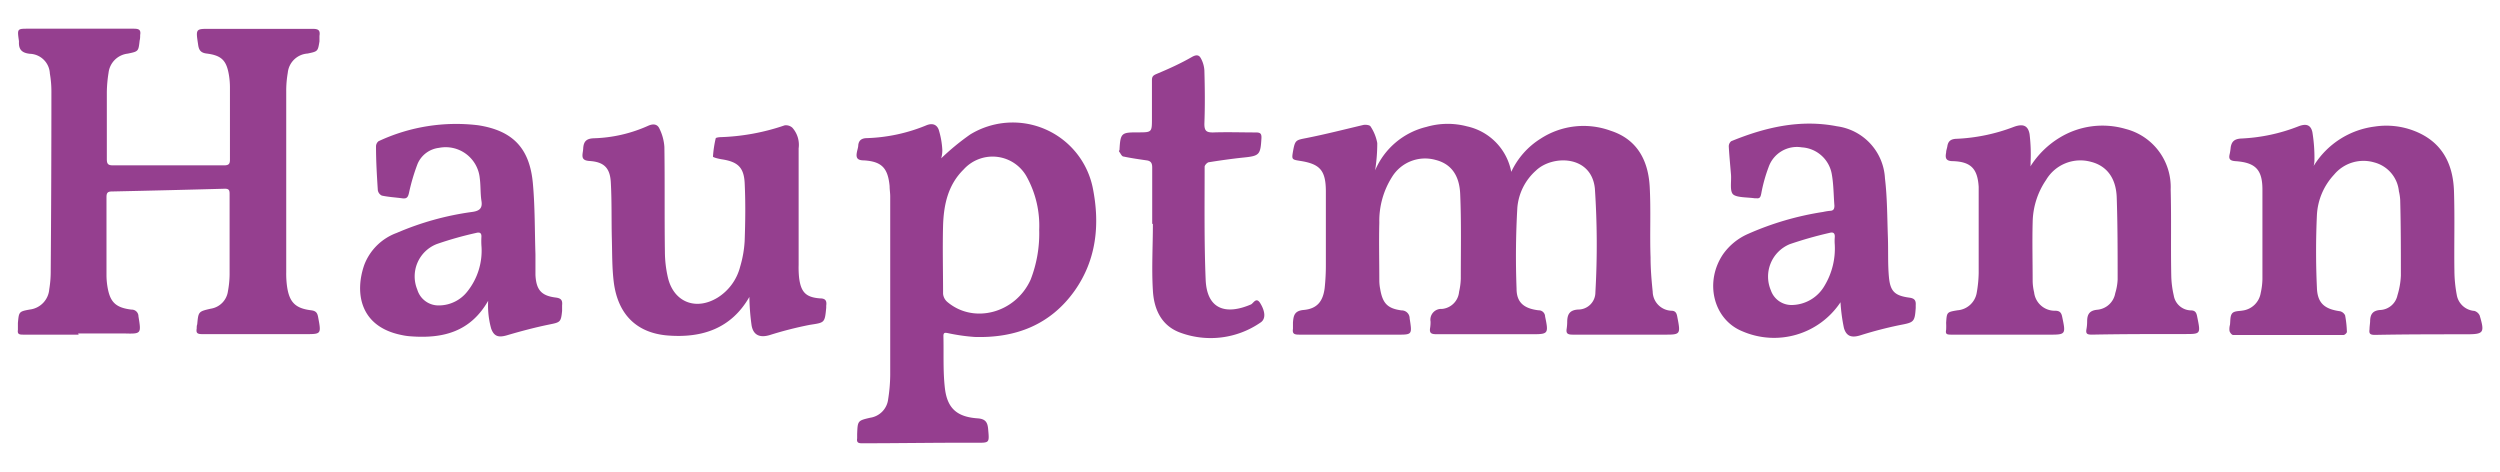 <svg id="Calque_1" data-name="Calque 1" xmlns="http://www.w3.org/2000/svg" viewBox="0 0 291.81 55.11"><defs><style>.cls-1{fill:#953f8f;}.cls-2{fill:#953f90;}.cls-3{fill:#953e8f;}</style></defs><title>logo-mobile</title><path class="cls-1" d="M9.18,39.06c-2.17,0-4.33,0-6.5,0-.44,0-.66-.06-.59-.55,0-.26,0-.54,0-.81.12-1.3.11-1.34,1.38-1.57a2.58,2.58,0,0,0,2.28-2.37,12.52,12.52,0,0,0,.17-2Q6,21.22,6,10.68a12.32,12.32,0,0,0-.18-2.1,2.41,2.41,0,0,0-2.33-2.3c-.91-.1-1.3-.47-1.28-1.34a1.1,1.1,0,0,0,0-.16C2,3.31,2,3.35,3.43,3.35q6.08,0,12.17,0c.6,0,.87.11.76.74,0,.21,0,.43-.06.64C16.16,6,16.17,6,14.91,6.26A2.54,2.54,0,0,0,12.67,8.5a15.42,15.42,0,0,0-.2,2.25c0,2.6,0,5.19,0,7.79,0,.52.08.76.69.76q6.49,0,13,0c.54,0,.69-.17.68-.69,0-2.81,0-5.62,0-8.43a8.94,8.94,0,0,0-.11-1.37c-.28-1.74-.85-2.34-2.61-2.56-.74-.09-.92-.46-1-1.08-.28-1.86-.29-1.81,1.56-1.8,3.95,0,7.9,0,11.85,0,.67,0,.86.2.76.82,0,.21,0,.43,0,.64C37.1,6,37.1,6,35.9,6.25A2.49,2.49,0,0,0,33.59,8.5a12.15,12.15,0,0,0-.18,2.17c0,7,0,14.06,0,21.09a10.78,10.78,0,0,0,.1,1.7c.27,1.85,1,2.54,2.82,2.76.55.07.71.3.8.78.39,2.07.38,2-1.68,2q-5.92,0-11.85,0c-.57,0-.73-.13-.64-.66,0-.16,0-.32.06-.48.14-1.48.13-1.5,1.59-1.83a2.39,2.39,0,0,0,2-2.06,11.27,11.27,0,0,0,.19-1.93c0-3.11,0-6.21,0-9.32,0-.43,0-.71-.59-.69q-6.57.18-13.14.32c-.5,0-.64.16-.64.66,0,3.05,0,6.11,0,9.16a8.23,8.23,0,0,0,.1,1.21c.29,1.87.94,2.53,2.82,2.76a.78.78,0,0,1,.81.78c.34,2.08.35,2.06-1.77,2-1.76,0-3.52,0-5.27,0Z"/><path class="cls-1" d="M160.51,19.88a8.73,8.73,0,0,1,6-5.07,8.83,8.83,0,0,1,4.73-.06,6.71,6.71,0,0,1,5.16,5.31,9.08,9.08,0,0,1,3.42-3.87,9.2,9.2,0,0,1,8.18-.93c3.1,1,4.39,3.47,4.56,6.53.15,2.75,0,5.51.1,8.26,0,1.32.11,2.64.25,4a2.27,2.27,0,0,0,2.18,2.22c.5,0,.62.31.69.71.41,2.1.39,2.09-1.67,2.08q-5.28,0-10.55,0c-.6,0-.78-.15-.69-.7a6,6,0,0,0,.06-.73c0-.87.22-1.44,1.29-1.5a2,2,0,0,0,2-2A98,98,0,0,0,186.16,22c-.41-3.94-5-3.92-6.89-2.08a6.51,6.51,0,0,0-2.16,4.33c-.18,3.15-.21,6.31-.09,9.46,0,1.64.92,2.31,2.56,2.51a.74.74,0,0,1,.77.72c.43,2.06.38,2.08-1.68,2.07q-5.49,0-11,0c-.63,0-.84-.14-.74-.74a4.48,4.48,0,0,0,.05-.73,1.26,1.26,0,0,1,1.33-1.48,2.2,2.2,0,0,0,2-2,7.82,7.82,0,0,0,.2-1.52c0-3.3.07-6.59-.07-9.88-.09-2.3-1.15-3.57-2.9-4a4.53,4.53,0,0,0-5.06,2A9.58,9.58,0,0,0,161,26c-.06,2.24,0,4.48,0,6.73a5.21,5.21,0,0,0,.1,1c.28,1.66.84,2.28,2.49,2.5a.93.93,0,0,1,.95.93c.3,1.95.32,1.91-1.62,1.9q-5.64,0-11.28,0c-.56,0-.81-.09-.72-.68,0-.24,0-.49,0-.73.06-.78.15-1.37,1.24-1.47,1.58-.14,2.26-1,2.46-2.55a25.2,25.2,0,0,0,.14-2.75c0-2.84,0-5.67,0-8.51,0-2.48-.68-3.23-3-3.59-1-.16-1-.16-.82-1.2.23-1.25.35-1.23,1.57-1.47,2.22-.44,4.41-1,6.61-1.52.27-.06.75,0,.85.16a5.18,5.18,0,0,1,.79,1.95A20.21,20.21,0,0,1,160.51,19.88Z"/><path class="cls-2" d="M237,19.42a10.45,10.45,0,0,1,3.44-3.37,9.61,9.61,0,0,1,7.67-1,7,7,0,0,1,5.26,7.07c.09,3.37,0,6.75.07,10.13a11.27,11.27,0,0,0,.29,2.24,2.07,2.07,0,0,0,2,1.74c.56,0,.66.34.74.76.42,2.07.42,2-1.66,2-3.54,0-7.08,0-10.63.07-.55,0-.74-.09-.64-.64a5.26,5.26,0,0,0,.08-.89c0-.81.24-1.3,1.23-1.38a2.34,2.34,0,0,0,2.05-1.93,6.32,6.32,0,0,0,.28-1.6c0-3.21,0-6.43-.11-9.64-.1-2.28-1.23-3.64-3-4.09A4.65,4.65,0,0,0,238.83,21a9,9,0,0,0-1.57,4.95c-.06,2.3,0,4.6,0,6.89a6.16,6.16,0,0,0,.17,1.28,2.42,2.42,0,0,0,2.46,2.15c.5,0,.71.2.81.68.45,2.14.45,2.12-1.72,2.11-3.76,0-7.52,0-11.28,0-.49,0-.63-.09-.54-.56a7.2,7.2,0,0,0,0-.81c.08-1.26.08-1.26,1.32-1.47a2.47,2.47,0,0,0,2.26-2.1,14.3,14.3,0,0,0,.22-2.26c0-3.1,0-6.21,0-9.32,0-.24,0-.49,0-.73-.13-2.09-.88-2.93-3-3-.85,0-.92-.38-.8-1,0-.24.1-.48.14-.72.09-.63.42-.87,1.09-.89a21.23,21.23,0,0,0,6.72-1.41c1-.35,1.6-.17,1.79.86a19.83,19.83,0,0,1,.12,3.28A3.38,3.38,0,0,1,237,19.42Z"/><path class="cls-1" d="M270.06,19.37a9.81,9.81,0,0,1,7.14-4.6,9,9,0,0,1,4.63.52c3.21,1.26,4.51,3.81,4.61,7.06s0,6.27.05,9.4a15.67,15.67,0,0,0,.27,2.65,2.25,2.25,0,0,0,2.06,1.89,1,1,0,0,1,.62.54c.61,2.06.47,2.19-1.66,2.19-3.52,0-7,0-10.55.07-.56,0-.73-.12-.65-.65,0-.29.05-.59.07-.89,0-.78.23-1.32,1.24-1.37a2.16,2.16,0,0,0,1.95-1.71,9.1,9.1,0,0,0,.4-2.3c0-3,0-5.89-.08-8.84a5.44,5.44,0,0,0-.15-1,3.87,3.87,0,0,0-2.87-3.37,4.46,4.46,0,0,0-4.7,1.43,7.46,7.46,0,0,0-2,4.7c-.13,2.83-.13,5.67,0,8.5.06,1.8.9,2.49,2.7,2.74a.9.9,0,0,1,.59.48,12.39,12.39,0,0,1,.21,1.93c0,.12-.25.36-.39.36q-6.45,0-12.9,0c-.14,0-.36-.27-.41-.46a1.78,1.78,0,0,1,.05-.72c.06-.45,0-1,.24-1.32s.8-.27,1.23-.35a2.47,2.47,0,0,0,2.12-2.06,8,8,0,0,0,.2-1.6c0-3.49,0-7,0-10.46,0-2.34-.82-3.16-3.16-3.32-.63-.05-.81-.25-.66-.84a7,7,0,0,0,.12-.8c.12-.67.45-.95,1.2-1a20.72,20.72,0,0,0,6.72-1.43c.84-.32,1.41-.21,1.61.68a18.62,18.62,0,0,1,.24,3.35A2.84,2.84,0,0,1,270.06,19.37Z"/><path class="cls-1" d="M87.47,34.66c-2.1,3.66-5.47,4.82-9.53,4.5-3.6-.29-5.82-2.43-6.3-6.24-.2-1.63-.18-3.29-.22-4.93-.06-2.22,0-4.43-.12-6.64-.08-1.74-.78-2.45-2.51-2.56-.81-.06-.86-.4-.77-1a5,5,0,0,0,.06-.56c.07-.76.41-1.06,1.24-1.09a16.61,16.61,0,0,0,6.36-1.47c.62-.27,1.07-.15,1.29.34a5.65,5.65,0,0,1,.58,2.14c.06,4.08,0,8.16.06,12.24a13.54,13.54,0,0,0,.35,3c.67,2.88,3.27,3.91,5.82,2.34a6,6,0,0,0,2.61-3.59,13,13,0,0,0,.53-3c.08-2.27.11-4.54,0-6.8-.1-1.85-.85-2.47-2.7-2.75-.37-.06-1-.22-1-.31a13.05,13.05,0,0,1,.32-2.13c0-.08.33-.13.51-.14a25.55,25.55,0,0,0,7.54-1.38,1.12,1.12,0,0,1,.9.28,3,3,0,0,1,.73,2.41c0,4.54,0,9.08,0,13.61a11.21,11.21,0,0,0,.06,1.54c.22,1.65.8,2.24,2.45,2.36.64,0,.79.3.71.85l0,.24c-.17,1.8-.19,1.73-1.93,2a43,43,0,0,0-4.63,1.18c-1.13.35-1.94.07-2.15-1.11A26.64,26.64,0,0,1,87.47,34.66Z"/><path class="cls-1" d="M134.49,26.12c0-2.19,0-4.38,0-6.57,0-.49-.14-.76-.64-.83-.91-.13-1.82-.26-2.71-.45-.19,0-.33-.33-.47-.52s0-.16,0-.24c.11-2,.22-2.06,2.14-2.06,1.65,0,1.65,0,1.65-1.64,0-1.48,0-3,0-4.45,0-.43.14-.56.54-.73,1.41-.59,2.81-1.22,4.16-2,.48-.26.79-.23,1,.16a3.33,3.33,0,0,1,.42,1.43c.06,2.08.08,4.16,0,6.24,0,.82.24,1,1,1,1.68-.06,3.36,0,5,0,.53,0,.69.13.66.68-.11,1.93-.23,2.06-2.1,2.25-1.34.14-2.68.33-4,.54-.21,0-.53.35-.53.53,0,4.4-.06,8.81.12,13.2.15,3.44,2.33,4.14,5.28,2.88.3-.13.61-.92,1.09-.15.61,1,.66,1.88,0,2.28a10.24,10.24,0,0,1-9.3,1.17c-2.24-.8-3.11-2.75-3.23-4.93-.16-2.58,0-5.18,0-7.77Z"/><path class="cls-3" d="M127.54,21.87a9.53,9.53,0,0,0-14.3-6.17,28.5,28.5,0,0,0-3.38,2.78,3.24,3.24,0,0,0,.13-1,9.57,9.57,0,0,0-.42-2.34c-.21-.57-.7-.82-1.45-.51a19.72,19.72,0,0,1-6.86,1.49c-.6,0-1,.18-1.08.81,0,.26-.1.53-.15.79-.14.67,0,1,.81,1,2.09.13,2.8.9,3,3,0,.4.07.81.07,1.21,0,7,0,13.89,0,20.84a19.05,19.05,0,0,1-.24,2.82,2.47,2.47,0,0,1-2.1,2.17c-1.47.34-1.46.36-1.52,1.92,0,.17,0,.33,0,.49-.07.46.11.58.58.57,4.41,0,8.82-.08,13.23-.06,1.65,0,1.63.07,1.48-1.6-.07-.8-.32-1.19-1.25-1.25-2.39-.17-3.53-1.17-3.8-3.54-.23-2-.12-4-.17-6.07,0-.41.18-.4.5-.34a22.26,22.26,0,0,0,3.13.45c4.78.15,8.85-1.4,11.69-5.4C128,30.3,128.41,26.15,127.54,21.87ZM120.3,32.64c-1.76,3.91-6.65,5.22-9.74,2.59a1.43,1.43,0,0,1-.48-.93c0-2.67-.07-5.34,0-8,.08-2.41.57-4.72,2.4-6.52a4.55,4.55,0,0,1,7.41.94,11.82,11.82,0,0,1,1.41,6.11A14.86,14.86,0,0,1,120.3,32.64Z"/><path class="cls-1" d="M64.86,34.73c-1.69-.21-2.27-.91-2.36-2.64,0-.81,0-1.62,0-2.43-.09-2.75-.05-5.52-.3-8.25-.37-4.09-2.32-6.16-6.39-6.79a21.37,21.37,0,0,0-11.62,1.86.78.78,0,0,0-.3.62c0,1.7.1,3.39.21,5.09a.84.84,0,0,0,.47.64c.79.17,1.6.21,2.4.32.52.07.66-.15.77-.64a23.14,23.14,0,0,1,1-3.38,3.1,3.1,0,0,1,2.49-1.87A4,4,0,0,1,56,20.8c.12.89.06,1.79.2,2.67s-.28,1.16-1.1,1.27a33.57,33.57,0,0,0-8.8,2.45,6.4,6.4,0,0,0-3.77,3.7c-1.11,3.13-.64,7.2,4.32,8.21a7.15,7.15,0,0,0,1.13.16c3.68.27,6.91-.49,9-4.15a9.77,9.77,0,0,0,0,1.11,10.08,10.08,0,0,0,.35,2.13c.34.95.89,1.06,1.83.79,1.63-.48,3.28-.92,4.94-1.26,1.28-.26,1.38-.26,1.51-1.59,0-.21,0-.43,0-.65C65.67,35.08,65.53,34.81,64.86,34.73Zm-8.66-6A7.63,7.63,0,0,1,54.57,34a4.23,4.23,0,0,1-3.29,1.65,2.58,2.58,0,0,1-2.57-1.84A4.05,4.05,0,0,1,51,28.48a41.19,41.19,0,0,1,4.57-1.29c.43-.12.66,0,.62.5A9.37,9.37,0,0,0,56.2,28.75Z"/><path class="cls-1" d="M222.85,34.74c-1.69-.23-2.22-.73-2.37-2.44-.14-1.55-.06-3.13-.12-4.69-.08-2.27-.07-4.55-.34-6.79a6.47,6.47,0,0,0-5.6-6.08c-4.3-.84-8.38.12-12.34,1.74a.76.76,0,0,0-.29.61c.06,1.1.17,2.2.26,3.3.06.8-.17,1.94.26,2.31s1.63.32,2.48.44H205c.42.06.5-.15.58-.54a18,18,0,0,1,.86-3.1,3.5,3.5,0,0,1,3.87-2.3,3.78,3.78,0,0,1,3.51,3.17c.21,1.2.2,2.42.3,3.63,0,.4-.11.6-.53.61a7.4,7.4,0,0,0-.8.13A34.56,34.56,0,0,0,204,27.32a7,7,0,0,0-2.86,2.33c-2.22,3.25-1.16,7.61,2.19,9a9.31,9.31,0,0,0,11.5-3.37,20.49,20.49,0,0,0,.4,3c.29,1,.92,1.17,1.92.86a46.08,46.08,0,0,1,4.62-1.2c1.62-.31,1.73-.34,1.84-2,0-.1,0-.21,0-.32C223.65,35.05,223.46,34.82,222.85,34.74Zm-8.69-6.21a8.42,8.42,0,0,1-1.18,4.8,4.48,4.48,0,0,1-3.78,2.27,2.54,2.54,0,0,1-2.5-1.72,4.09,4.09,0,0,1,2.21-5.38,45.76,45.76,0,0,1,4.65-1.32c.47-.13.64.08.6.54A5.48,5.48,0,0,0,214.16,28.53Z"/></svg>